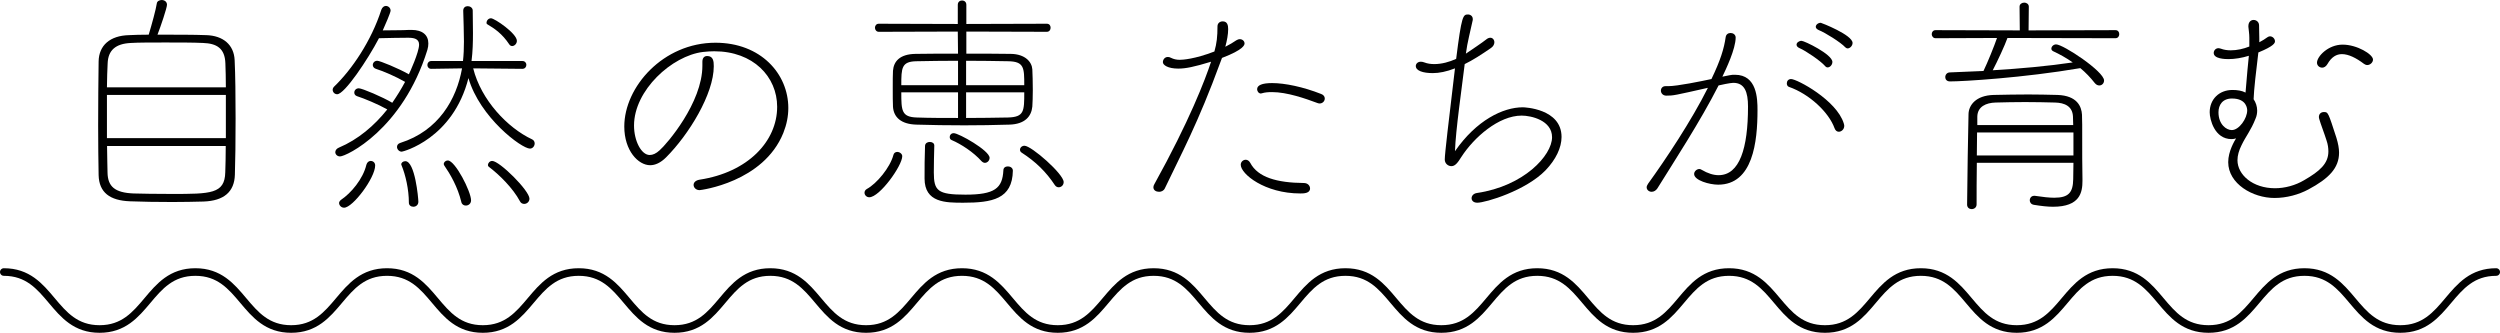 <?xml version="1.0" encoding="UTF-8"?>
<svg id="_レイヤー_2" data-name="レイヤー 2" xmlns="http://www.w3.org/2000/svg" width="210.64" height="28.05" viewBox="0 0 210.64 28.05">
  <defs>
    <style>
      .cls-1 {
        fill: none;
        stroke: #000;
        stroke-linecap: round;
        stroke-linejoin: round;
        stroke-width: .64px;
      }
    </style>
  </defs>
  <g id="object">
    <g>
      <path class="cls-1" d="M.32,22.92c4.04,0,4.04,4.8,8.07,4.8s4.04-4.8,8.07-4.8,4.04,4.8,8.07,4.8,4.04-4.8,8.08-4.8,4.04,4.8,8.07,4.8,4.04-4.8,8.08-4.8,4.04,4.8,8.07,4.8,4.04-4.8,8.07-4.8,4.04,4.8,8.07,4.8,4.04-4.8,8.08-4.8,4.04,4.8,8.07,4.8,4.04-4.8,8.08-4.8,4.04,4.8,8.08,4.8,4.04-4.8,8.08-4.8,4.04,4.8,8.08,4.8,4.04-4.8,8.08-4.8,4.04,4.8,8.08,4.8,4.04-4.8,8.08-4.8,4.04,4.8,8.08,4.8,4.04-4.8,8.08-4.8,4.04,4.8,8.08,4.8,4.04-4.8,8.08-4.8,4.04,4.8,8.08,4.8,4.04-4.8,8.08-4.8,4.04,4.8,8.08,4.8,4.04-4.8,8.08-4.8"/>
      <g>
        <path d="M17.37,2.96c1.44.04,2.34.82,2.4,2.1.06,1.22.08,3.08.08,4.92s-.02,3.62-.06,4.74c-.04,1.44-.92,2.2-2.64,2.26-.78.02-1.7.04-2.62.04-1.3,0-2.6-.02-3.56-.06-1.74-.06-2.62-.76-2.66-2.2-.02-1.12-.04-2.62-.04-4.18,0-1.9.02-3.88.04-5.4.02-1.36.96-2.18,2.56-2.22.42-.02,1-.04,1.66-.04.26-.86.62-2.18.68-2.62.02-.2.22-.3.42-.3.22,0,.44.14.44.4s-.54,1.86-.8,2.52c1.46,0,3.12,0,4.1.04ZM19.03,7.36c0-.78-.02-1.48-.04-2.02-.04-1.28-.74-1.68-1.88-1.72-.82-.04-2.02-.04-3.18-.04s-2.28,0-2.9.04c-1.3.06-1.92.62-1.96,1.72-.02.54-.06,1.24-.06,2.02h10.02ZM19.03,8h-10.02v3.64h10.02v-3.64ZM9.02,12.3c.02.9.02,1.68.04,2.24.02,1.18.62,1.7,2.2,1.76.62.02,1.92.04,3.2.04,3.28,0,4.48,0,4.52-1.82.02-.58.04-1.36.04-2.22h-10Z"/>
        <path d="M31.67,5.8c-.18-.06-.26-.2-.26-.32,0-.18.14-.36.38-.36.22,0,1.78.64,2.66,1.14.06-.12.86-1.86.86-2.5,0-.5-.44-.58-.94-.58-.54,0-1.6.02-2.44.04-.94,1.8-2.9,4.72-3.52,4.72-.22,0-.38-.18-.38-.38,0-.08.04-.18.12-.26,1.5-1.44,3.14-3.86,3.98-6.48.08-.22.24-.32.38-.32.2,0,.4.16.4.4,0,.16-.46,1.22-.66,1.66.82-.02,1.62,0,2.22-.04h.2c.94,0,1.42.44,1.42,1.14,0,.16-.02.34-.08.54-2.08,6.72-6.84,8.98-7.36,8.98-.24,0-.4-.18-.4-.36,0-.14.1-.3.3-.38,1.62-.68,3-1.86,4.08-3.22-.78-.44-1.94-.92-2.56-1.12-.16-.06-.22-.18-.22-.3,0-.18.14-.36.38-.36.28,0,2.02.74,2.82,1.22.4-.58.76-1.16,1.08-1.76-.76-.44-1.82-.9-2.46-1.1ZM28.57,17.1c0-.08.06-.18.16-.26.84-.56,1.86-1.76,2.14-2.96.06-.22.22-.32.36-.32.2,0,.38.14.38.38,0,1.04-1.88,3.56-2.62,3.56-.24,0-.42-.2-.42-.4ZM39.87,5.76c.66,2.66,2.9,5.02,4.96,5.98.14.06.22.2.22.34,0,.22-.16.44-.4.44-.7,0-4.22-2.62-5.18-5.94-1.3,5.12-5.52,6.2-5.62,6.2-.22,0-.4-.2-.4-.4,0-.14.08-.28.28-.34,3.22-1.02,4.74-3.68,5.2-6.28l-2.6.04c-.2,0-.32-.16-.32-.32,0-.18.12-.34.34-.34h2.66c.06-.54.08-1.08.08-1.64,0-.86-.04-1.74-.06-2.6,0-.26.18-.38.38-.38s.42.14.42.36c0,.64.02,1.26.02,1.9,0,.78-.02,1.58-.12,2.36h4.28c.22,0,.34.16.34.32,0,.18-.12.34-.34.34l-4.14-.04ZM34.83,17.42c-.2,0-.38-.12-.38-.34,0-1.12-.28-2.34-.62-3.16-.02-.02-.02-.06-.02-.08,0-.14.16-.26.34-.26.82,0,1.1,3.12,1.1,3.42,0,.28-.22.42-.42.42ZM38.87,17.02c-.3-1.26-.94-2.36-1.44-3.08-.02-.04-.04-.08-.04-.12,0-.16.16-.3.34-.3.62,0,1.96,2.62,1.96,3.36,0,.28-.22.44-.44.44-.18,0-.34-.1-.38-.3ZM42.91,3.74c-.6-.9-1.22-1.32-1.86-1.7-.04-.02-.06-.06-.06-.12,0-.16.14-.38.38-.38.3,0,2.18,1.28,2.18,1.9,0,.24-.2.44-.4.44-.08,0-.18-.04-.24-.14ZM43.81,16.96c-.6-1.12-1.74-2.24-2.64-2.92-.04-.04-.06-.08-.06-.14,0-.14.14-.34.36-.34.62,0,3.14,2.5,3.14,3.18,0,.26-.22.44-.44.44-.14,0-.28-.06-.36-.22Z"/>
        <path d="M58.94,16.02c-.3,0-.5-.22-.5-.44,0-.2.16-.38.5-.44,4.08-.62,6.54-3.24,6.54-6.14,0-2.54-2.02-4.68-5.3-4.68-.3,0-.62.02-.96.06-2.6.32-5.8,3.22-5.8,6.2,0,1.3.62,2.48,1.32,2.48.26,0,.54-.12.84-.4.6-.52,3.6-4,3.6-7.12v-.34c0-.36.2-.48.4-.48.52,0,.56.44.56.86,0,2.34-2.1,5.76-4.02,7.68-.46.46-.92.66-1.34.66-1,0-2.18-1.22-2.18-3.26,0-3.34,3.28-7.06,7.68-7.06,3.82,0,6.14,2.62,6.14,5.5,0,.7-.14,1.4-.42,2.1-1.68,4.16-6.96,4.82-7.06,4.82Z"/>
        <path d="M72.84,16.24c0-.12.06-.24.2-.32.82-.44,1.96-1.8,2.24-2.88.04-.16.18-.24.32-.24.2,0,.42.16.42.36,0,.8-1.9,3.46-2.78,3.46-.24,0-.4-.2-.4-.38ZM81.42,2.66v1.86c1.24,0,2.52,0,3.76.02,1.2.02,1.76.68,1.8,1.3.02.4.04,1.1.04,1.76,0,.56-.02,1.08-.04,1.38-.08.84-.64,1.48-1.92,1.52-1.32.04-2.58.06-3.8.06-1.42,0-2.76-.02-4.06-.06-1.28-.04-1.9-.62-1.96-1.5-.02-.34-.02-.96-.02-1.56s0-1.18.02-1.48c.06-.78.56-1.4,1.9-1.42,1.1-.02,2.32-.02,3.58-.02l-.02-1.86-6.66.02c-.2,0-.32-.18-.32-.34,0-.18.12-.34.32-.34l6.66.02V.4c0-.24.18-.36.36-.36s.36.12.36.36v1.62l6.78-.02c.22,0,.32.16.32.34,0,.16-.1.34-.32.34l-6.78-.02ZM80.72,5.12c-1.26,0-2.46.02-3.5.04-1.26.02-1.28.56-1.28,2.02h4.78v-2.06ZM80.72,7.78h-4.78c0,1.54.02,2.08,1.3,2.12,1.1.04,2.28.04,3.48.04v-2.16ZM84.92,14.02c.2,0,.42.12.42.36-.04,2.4-1.74,2.7-4.18,2.7-1.48,0-3.26,0-3.26-2.04,0-.88,0-1.82.04-2.76.02-.22.2-.32.4-.32s.38.1.38.3c-.02.72-.04,1.6-.04,2.26,0,1.56.32,1.88,2.66,1.88,2.48,0,3.12-.54,3.2-2.04,0-.24.18-.34.38-.34ZM82.7,13.58c-.68-.76-1.72-1.44-2.52-1.78-.12-.04-.16-.16-.16-.26,0-.16.12-.32.34-.32.42,0,3.02,1.46,3.02,2.08,0,.22-.18.42-.4.42-.08,0-.18-.04-.28-.14ZM86.3,7.18c0-1.46,0-2-1.36-2.02-1.1-.02-2.32-.04-3.54-.04v2.06h4.9ZM81.4,7.78v2.16c1.18,0,2.36-.02,3.54-.04,1.36-.04,1.36-.54,1.36-2.12h-4.9ZM88.88,15.6c-.74-1.12-1.62-1.98-2.8-2.74-.1-.06-.14-.16-.14-.24,0-.18.16-.34.38-.34.58,0,3.3,2.38,3.3,3.06,0,.26-.2.44-.42.44-.12,0-.24-.06-.32-.18Z"/>
        <path d="M99.28,5.78c-.88,0-1.3-.3-1.3-.54,0-.22.16-.44.42-.44.08,0,.18.02.28.08.2.1.44.16.72.16.24,0,1.26-.06,2.92-.7.2-.7.26-1.26.26-2.12,0-.28.22-.42.44-.42.4,0,.46.34.46.66,0,.44-.1.96-.24,1.48.36-.18.66-.36.92-.54.1-.06.2-.1.3-.1.22,0,.4.16.4.36,0,.12-.06.52-1.9,1.22-.04.1-.08.22-.12.32-1.9,5.2-3.36,7.86-4.7,10.68-.1.2-.3.28-.48.28-.24,0-.48-.12-.48-.38,0-.08.02-.16.08-.26,2.96-5.34,4.28-8.8,4.78-10.32-1.44.44-2.14.58-2.76.58ZM109.56,16.3c-3,0-5.02-1.64-5.02-2.42,0-.24.2-.42.42-.42.14,0,.28.08.38.26.64,1.22,2.24,1.68,4.52,1.7.32,0,.52.22.52.46,0,.42-.56.42-.82.42ZM111.18,8.72c-.06,0-.12-.02-.18-.04-1.02-.38-2.56-.92-3.82-.92-.32,0-.6.02-.86.1-.04,0-.06.02-.08.02-.18,0-.32-.18-.32-.36,0-.34.42-.52,1.26-.52,1.08,0,2.62.32,4.14.92.22.08.3.24.3.38,0,.22-.18.42-.44.42Z"/>
        <path d="M120.73,6.16c-.84,0-1.44-.2-1.44-.6,0-.18.16-.36.42-.36.1,0,.2.02.3.06.26.1.54.14.84.14.62,0,1.28-.18,1.84-.44.46-3.66.58-3.74,1-3.74.2,0,.4.14.4.38v.08c-.2.96-.46,1.88-.58,2.84.44-.3,1.4-.94,1.72-1.2.12-.1.24-.14.34-.14.2,0,.34.18.34.38,0,.16-.08.34-.28.48-.84.58-1.56,1.04-2.22,1.36-.24,2-.76,5.54-.82,7.34,1.8-2.6,4.04-3.7,5.72-3.7.1,0,3.26.1,3.26,2.5,0,.9-.48,1.9-1.34,2.8-1.66,1.72-5.06,2.74-5.76,2.74-.32,0-.48-.18-.48-.38s.16-.4.46-.44c3.94-.58,6.32-3.16,6.32-4.7,0-1.42-1.76-1.82-2.56-1.82-1.94,0-4.02,1.84-5.08,3.48-.32.52-.54.78-.84.78-.28,0-.56-.22-.56-.56,0-.48.32-3.14.86-7.68-.72.28-1.34.4-1.86.4Z"/>
        <path d="M140.4,8.06c-.3,0-.46-.22-.46-.42s.14-.38.38-.38h.24c.76,0,2.8-.42,3.64-.6.76-1.58,1.06-2.56,1.2-3.54.04-.24.22-.34.42-.34s.42.14.42.38c0,.96-.82,2.68-1.12,3.3.22-.04.42-.08.6-.12.16-.04.32-.04.46-.04,1.86,0,1.9,2.02,1.9,2.98,0,2.66-.38,6.28-3.32,6.28-.72,0-2.02-.36-2.02-.9,0-.22.22-.42.44-.42.06,0,.12.02.18.06.54.32,1.02.46,1.44.46,1.78,0,2.48-2.28,2.48-5.78,0-1.22-.28-2-1.24-2-.24,0-1.1.18-1.24.22-1.52,3-3.82,6.52-5.16,8.68-.12.18-.3.28-.48.28-.22,0-.42-.16-.42-.38,0-.08.04-.18.12-.3,1.46-2.02,3.64-5.28,5.04-8.08-2.84.64-2.9.66-3.5.66ZM154.57,10.8c-.48-1.34-2.12-2.88-3.84-3.48-.12-.04-.18-.16-.18-.3,0-.18.12-.36.36-.36.5,0,3.84,1.78,4.44,3.74.02.08.04.14.04.2,0,.3-.24.5-.46.5-.14,0-.28-.08-.36-.3ZM153.77,5.56c-.36-.42-1.62-1.28-2.14-1.5-.18-.08-.26-.18-.26-.3,0-.16.2-.32.42-.32.24,0,2.6,1.14,2.6,1.78,0,.24-.2.46-.4.46-.08,0-.16-.04-.22-.12ZM155.47,3.98c-.36-.4-1.7-1.24-2.22-1.44-.18-.08-.26-.18-.26-.28,0-.18.2-.34.42-.34.04,0,2.68,1.02,2.68,1.7,0,.24-.22.46-.42.46-.06,0-.14-.04-.2-.1Z"/>
        <path d="M169.14,3.2c-.2.58-.86,2-1.24,2.72,2.32-.14,4.56-.34,6.74-.66-.54-.38-1.12-.7-1.64-.94-.12-.06-.16-.14-.16-.22,0-.18.18-.36.4-.36.6,0,4.04,2.28,4.04,3.04,0,.24-.18.42-.4.42-.14,0-.26-.06-.38-.2-.36-.46-.78-.9-1.22-1.26-4.8.82-9.88,1.12-10.98,1.12-.28,0-.4-.18-.4-.36,0-.2.14-.4.4-.4.96-.04,1.9-.08,2.82-.12.34-.7.9-2.08,1.14-2.78l-5.18.02c-.2,0-.32-.18-.32-.34,0-.18.12-.34.32-.34l7.1.02-.02-2c0-.22.2-.34.4-.34.18,0,.38.12.38.34l-.02,2,7.32-.02c.22,0,.32.16.32.34,0,.16-.1.34-.32.34l-9.1-.02ZM175.46,15.1v.14c0,.96-.2,2.18-2.48,2.18-.46,0-.98-.06-1.6-.16-.26-.04-.36-.22-.36-.38,0-.2.14-.38.36-.38h.08c.66.1,1.2.16,1.62.16,1.22,0,1.58-.44,1.6-1.56,0-.38.02-.86.02-1.38h-8.14c-.02,1.3-.02,2.58-.02,3.5,0,.26-.2.4-.42.4-.18,0-.38-.12-.38-.38.02-2.6.08-5.7.12-7.64.02-.72.6-1.56,2.12-1.6.96-.02,1.94-.04,2.92-.04.82,0,1.62.02,2.46.04,1.66.06,2.02.98,2.06,1.66.02.42.02.6.02,3.7l.02,1.74ZM174.7,11.16h-8.12c0,.6-.02,1.26-.02,1.94h8.14v-1.94ZM174.68,10.54c0-.28-.02-.54-.02-.72-.04-.88-.72-1.16-1.5-1.18s-1.66-.04-2.54-.04-1.72.02-2.48.04c-.8.02-1.52.34-1.54,1.18v.72h8.08Z"/>
        <path d="M189.52,3.2c0-.38-.06-.68-.08-.94v-.06c0-.36.22-.52.44-.52s.46.16.46.46c0,.26.02.68.02,1.1v.32c.26-.14.5-.28.68-.42.08-.06.16-.08.22-.08.22,0,.42.2.42.42,0,.14-.08.4-1.4.94-.18,1.46-.38,3.2-.4,3.94.18.26.3.6.3.96,0,.22-.04.46-.14.68-.38.98-.82,1.48-1.18,2.24-.22.44-.34.86-.34,1.26,0,1.22,1.28,2.36,3.16,2.36.84,0,1.72-.24,2.46-.68,1.32-.76,2.04-1.4,2.04-2.42,0-.28-.04-.6-.16-.94-.16-.52-.5-1.4-.6-1.76-.02-.08-.04-.14-.04-.2,0-.28.2-.42.42-.42.36,0,.36.02,1.06,2.18.14.46.22.88.22,1.24,0,1.3-.86,2.18-2.58,3.1-.82.44-1.84.72-2.86.72-1.84,0-3.9-1.2-3.9-3.02,0-.92.54-1.8.66-2-.12.04-.26.06-.38.06-1.44,0-1.84-1.68-1.84-2.26,0-1.08.78-1.88,1.92-1.88.42,0,.8.06,1.1.22.1-1.2.24-2.82.28-3.1-.58.18-1.18.28-1.72.28-.28,0-1.24-.02-1.24-.52,0-.2.16-.4.4-.4.06,0,.12.02.2.04.26.1.54.14.84.14.52,0,1.06-.12,1.56-.32v-.72ZM189.34,9.3c0-.1-.02-1-1.28-1-.8,0-1.14.54-1.14,1.16,0,1.02.66,1.5,1.12,1.5.62,0,1.3-.98,1.3-1.66ZM199.46,5.48c-.1,0-.2-.04-.28-.1-.66-.5-1.3-.82-1.86-.82-.46,0-.88.24-1.22.84-.12.2-.28.3-.44.3-.24,0-.44-.18-.44-.42,0-.52.94-1.52,2.16-1.52s2.56.82,2.56,1.26c0,.24-.24.46-.48.46Z"/>
      </g>
    </g>
  </g>
</svg>